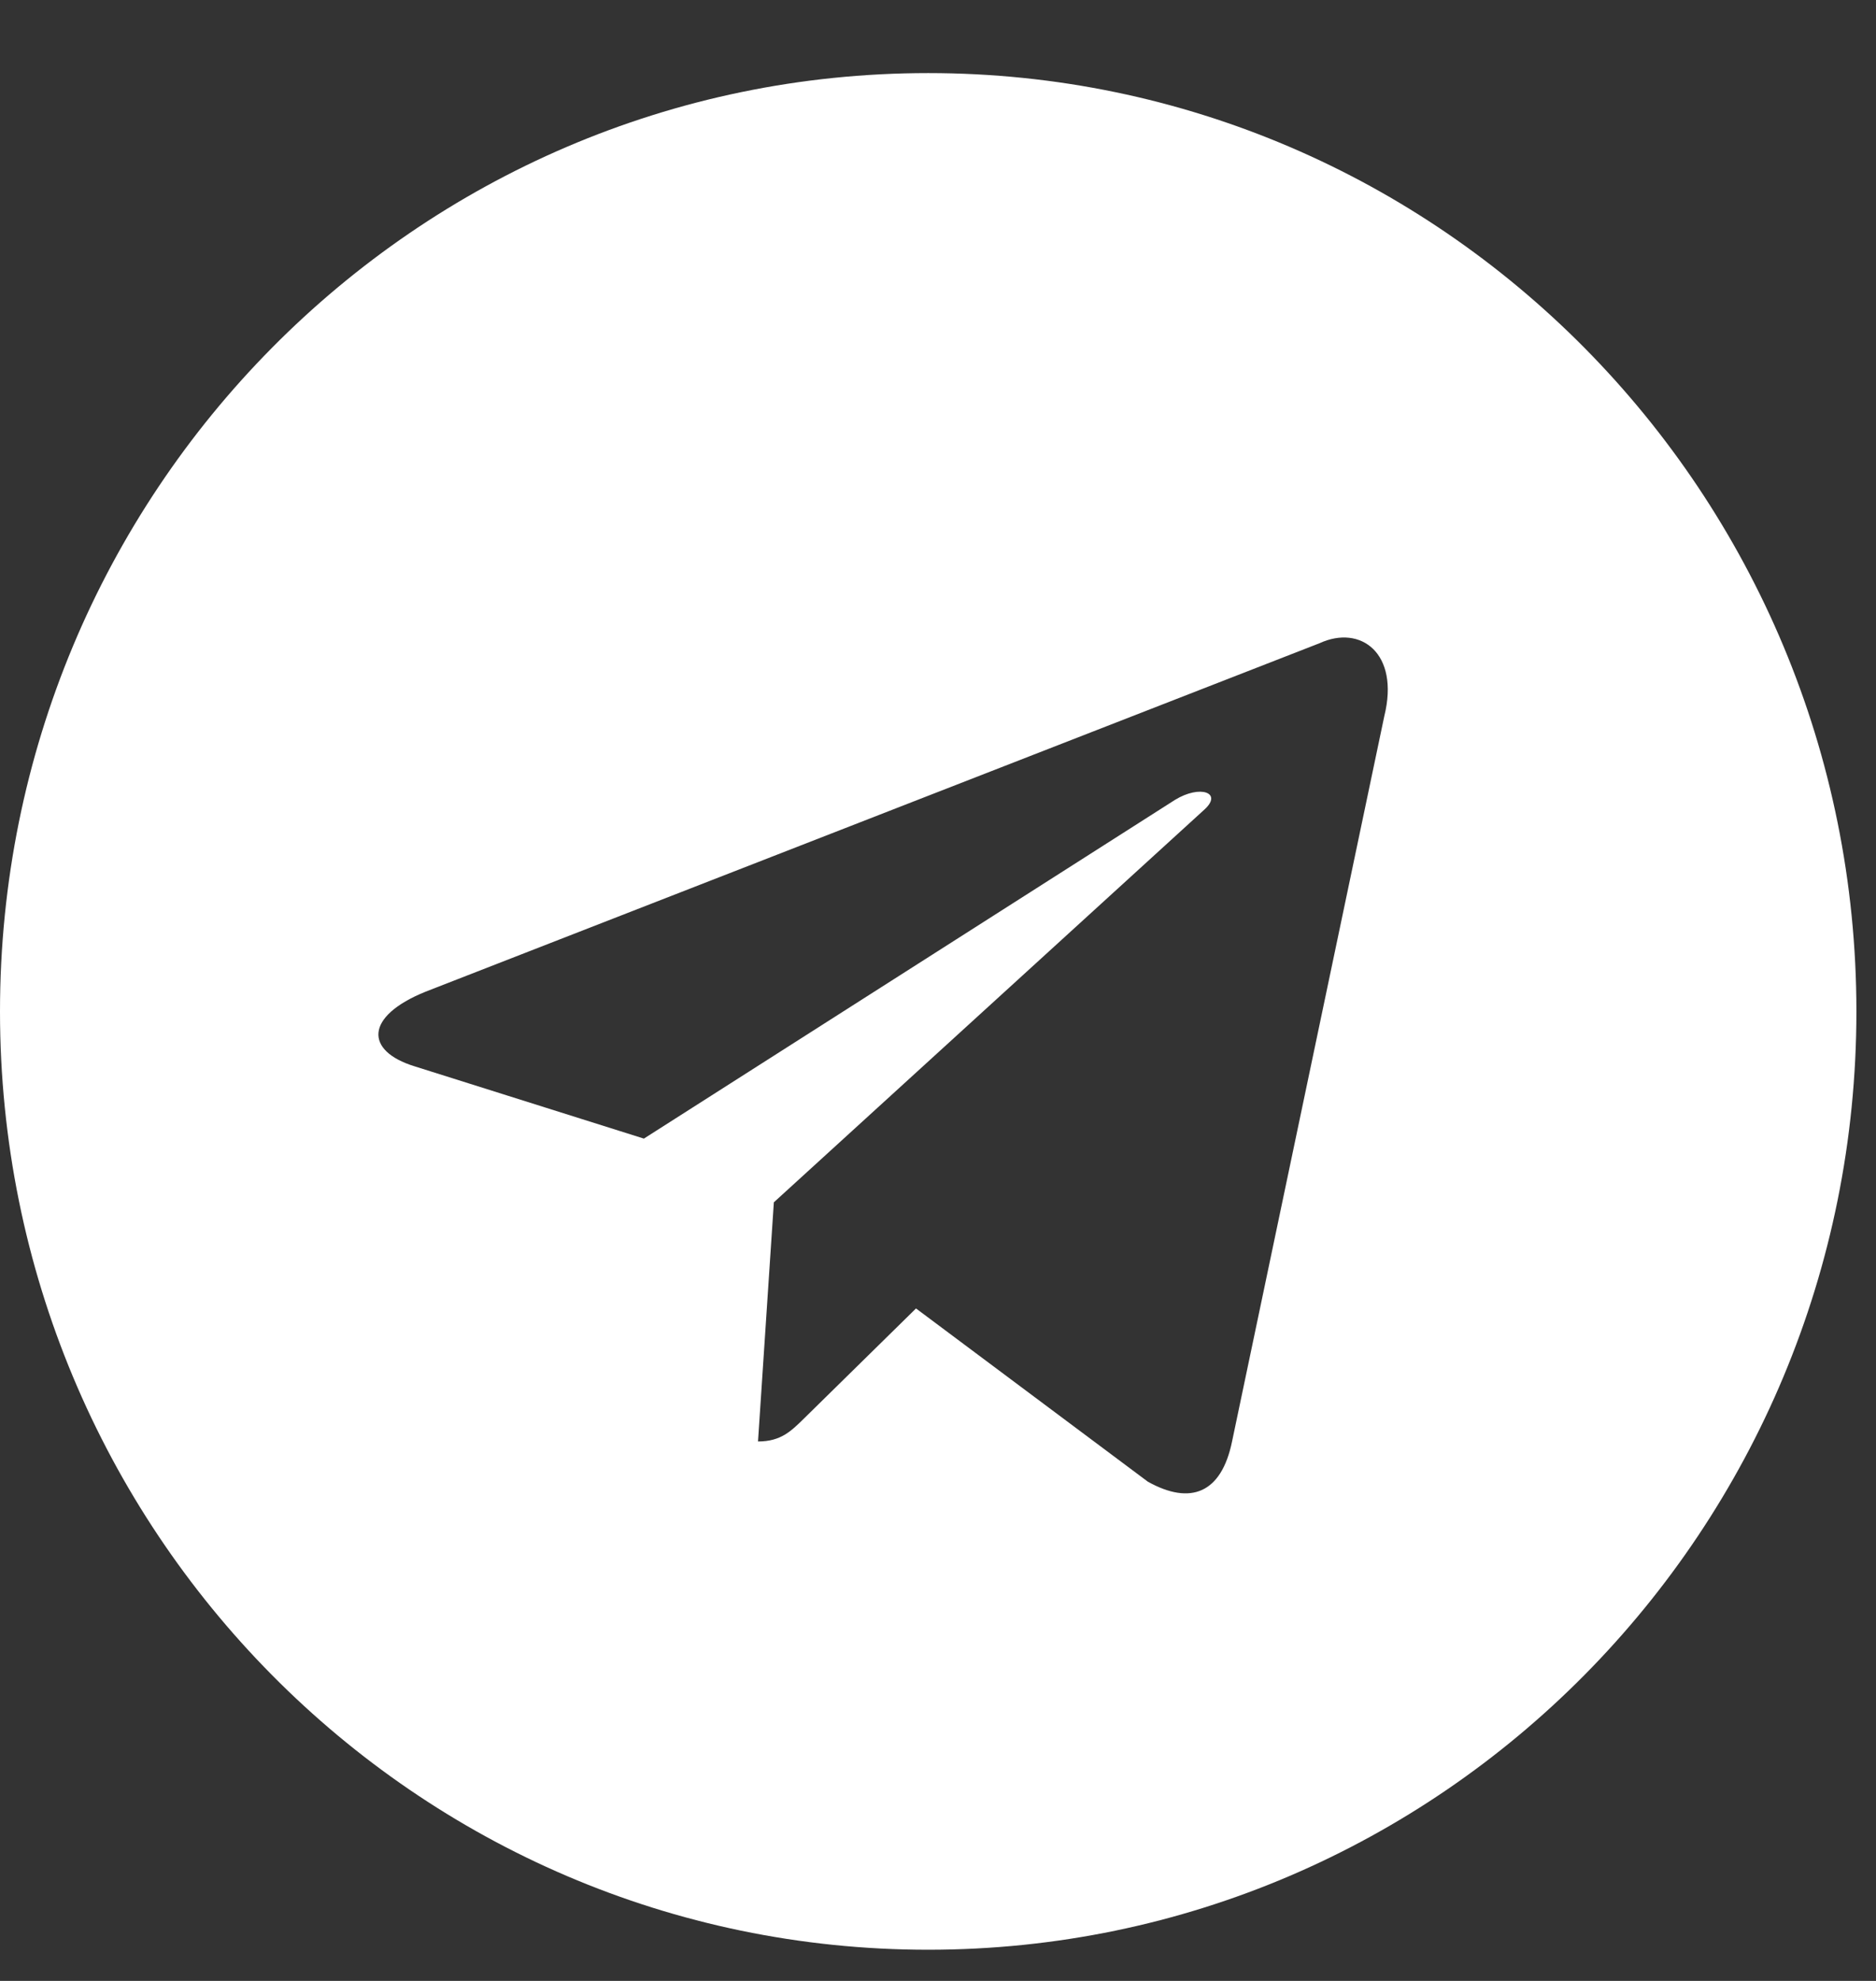 <svg width="18" height="19" viewBox="0 0 18 19" fill="none" xmlns="http://www.w3.org/2000/svg">
<rect x="0" y="0" width="18" height="19" fill="#333333" stroke="none"/>
<g clip-path="url(#clip0_32_5)">
<g clip-path="url(#clip1_32_5)">
<path d="M8.906 18.701C13.825 18.701 17.812 14.672 17.812 9.701C17.812 4.731 13.825 0.701 8.906 0.701C3.987 0.701 0 4.731 0 9.701C0 14.672 3.987 18.701 8.906 18.701ZM7.425 11.532L11.555 7.766C11.736 7.603 11.515 7.524 11.274 7.672L6.178 10.921L3.976 10.227C3.501 10.08 3.497 9.749 4.083 9.512L12.662 6.169C13.054 5.989 13.432 6.264 13.282 6.87L11.821 13.828C11.719 14.322 11.424 14.44 11.014 14.212L8.789 12.55L7.719 13.601C7.594 13.723 7.496 13.826 7.273 13.826L7.425 11.532Z" fill="white"/>
</g>
</g>
<defs>
<clipPath id="clip0_32_5">
<rect width="17.812" height="18" fill="white" transform="translate(0 0.701)"/>
</clipPath>
<clipPath id="clip1_32_5">
<rect width="17.812" height="18" fill="white" transform="translate(0 0.701)"/>
</clipPath>
</defs>
</svg>
